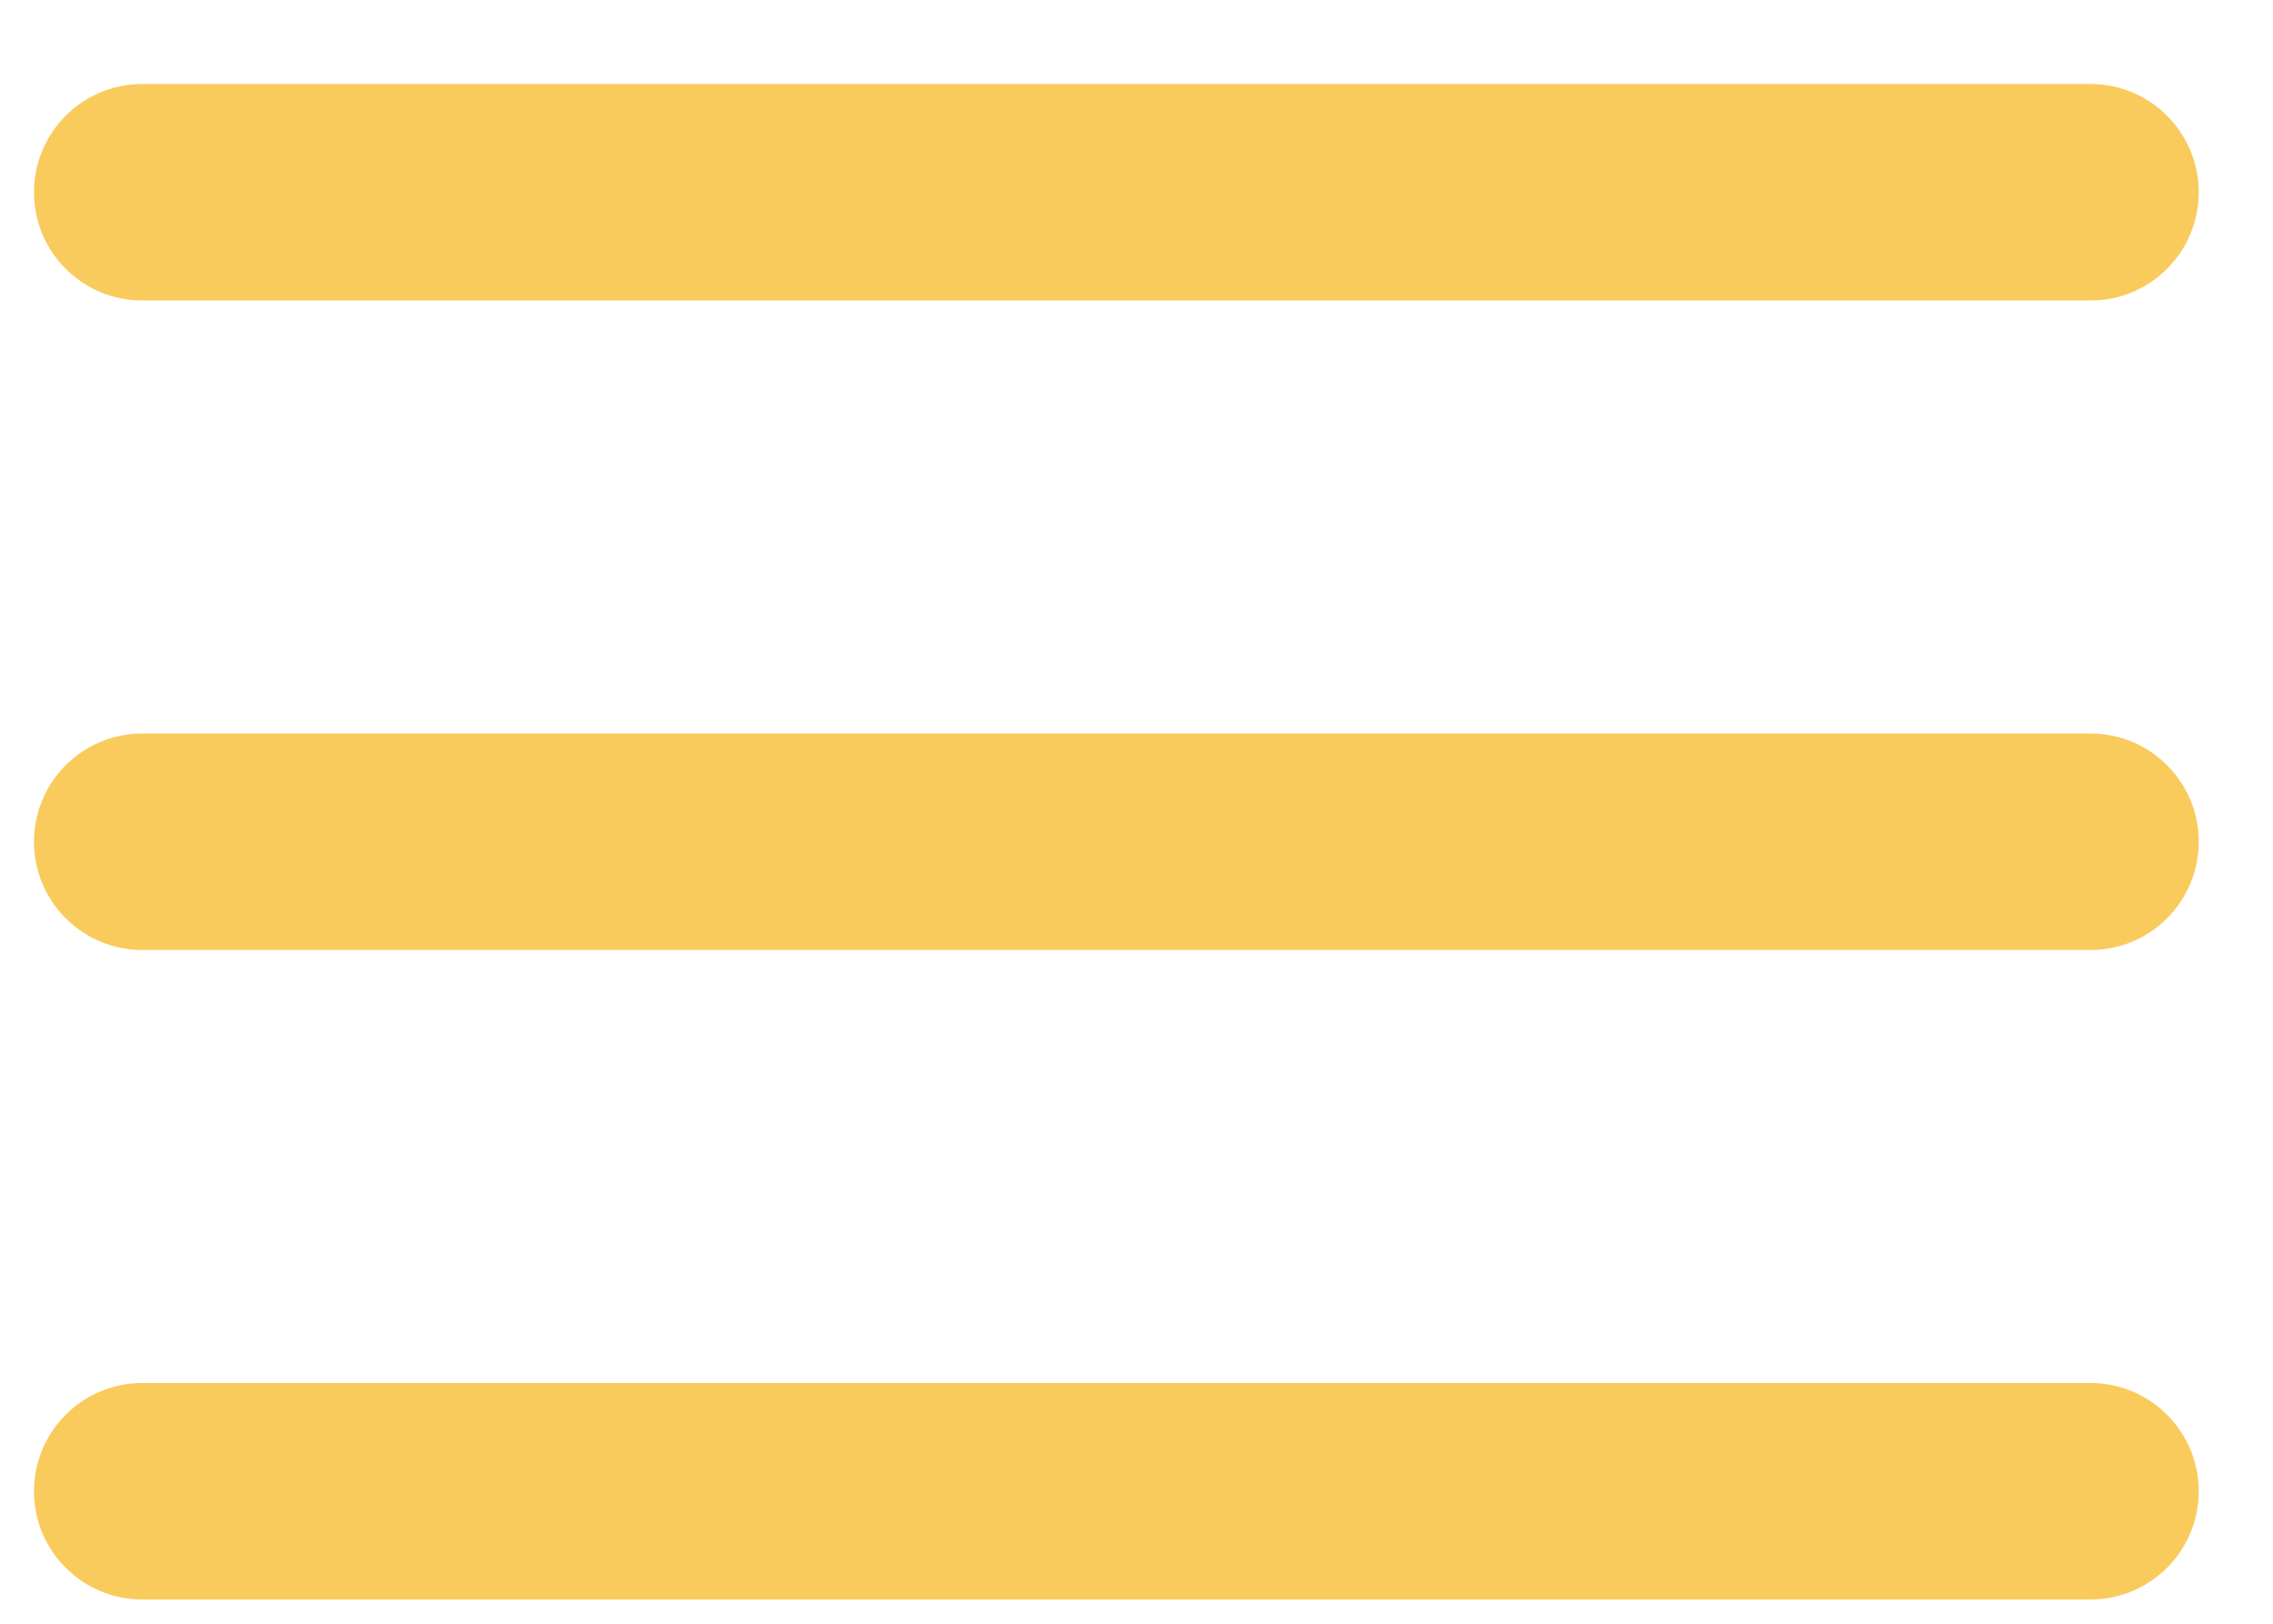 <svg width="21" height="15" viewBox="0 0 21 15" fill="none" xmlns="http://www.w3.org/2000/svg">
<g id="Group 55">
<path id="Vector (Stroke)" fill-rule="evenodd" clip-rule="evenodd" d="M0.314 7.776C0.314 7.224 0.762 6.776 1.314 6.776H19.314C19.866 6.776 20.314 7.224 20.314 7.776C20.314 8.329 19.866 8.776 19.314 8.776H1.314C0.762 8.776 0.314 8.329 0.314 7.776Z" fill="#F9CB5D"/>
<path id="Vector (Stroke)_2" fill-rule="evenodd" clip-rule="evenodd" d="M0.314 1.776C0.314 1.224 0.762 0.776 1.314 0.776H19.314C19.866 0.776 20.314 1.224 20.314 1.776C20.314 2.329 19.866 2.776 19.314 2.776H1.314C0.762 2.776 0.314 2.329 0.314 1.776Z" fill="#F9CB5D"/>
<path id="Vector (Stroke)_3" fill-rule="evenodd" clip-rule="evenodd" d="M0.314 13.776C0.314 13.224 0.762 12.776 1.314 12.776H19.314C19.866 12.776 20.314 13.224 20.314 13.776C20.314 14.329 19.866 14.776 19.314 14.776H1.314C0.762 14.776 0.314 14.329 0.314 13.776Z" fill="#F9CB5D"/>
</g>
</svg>
